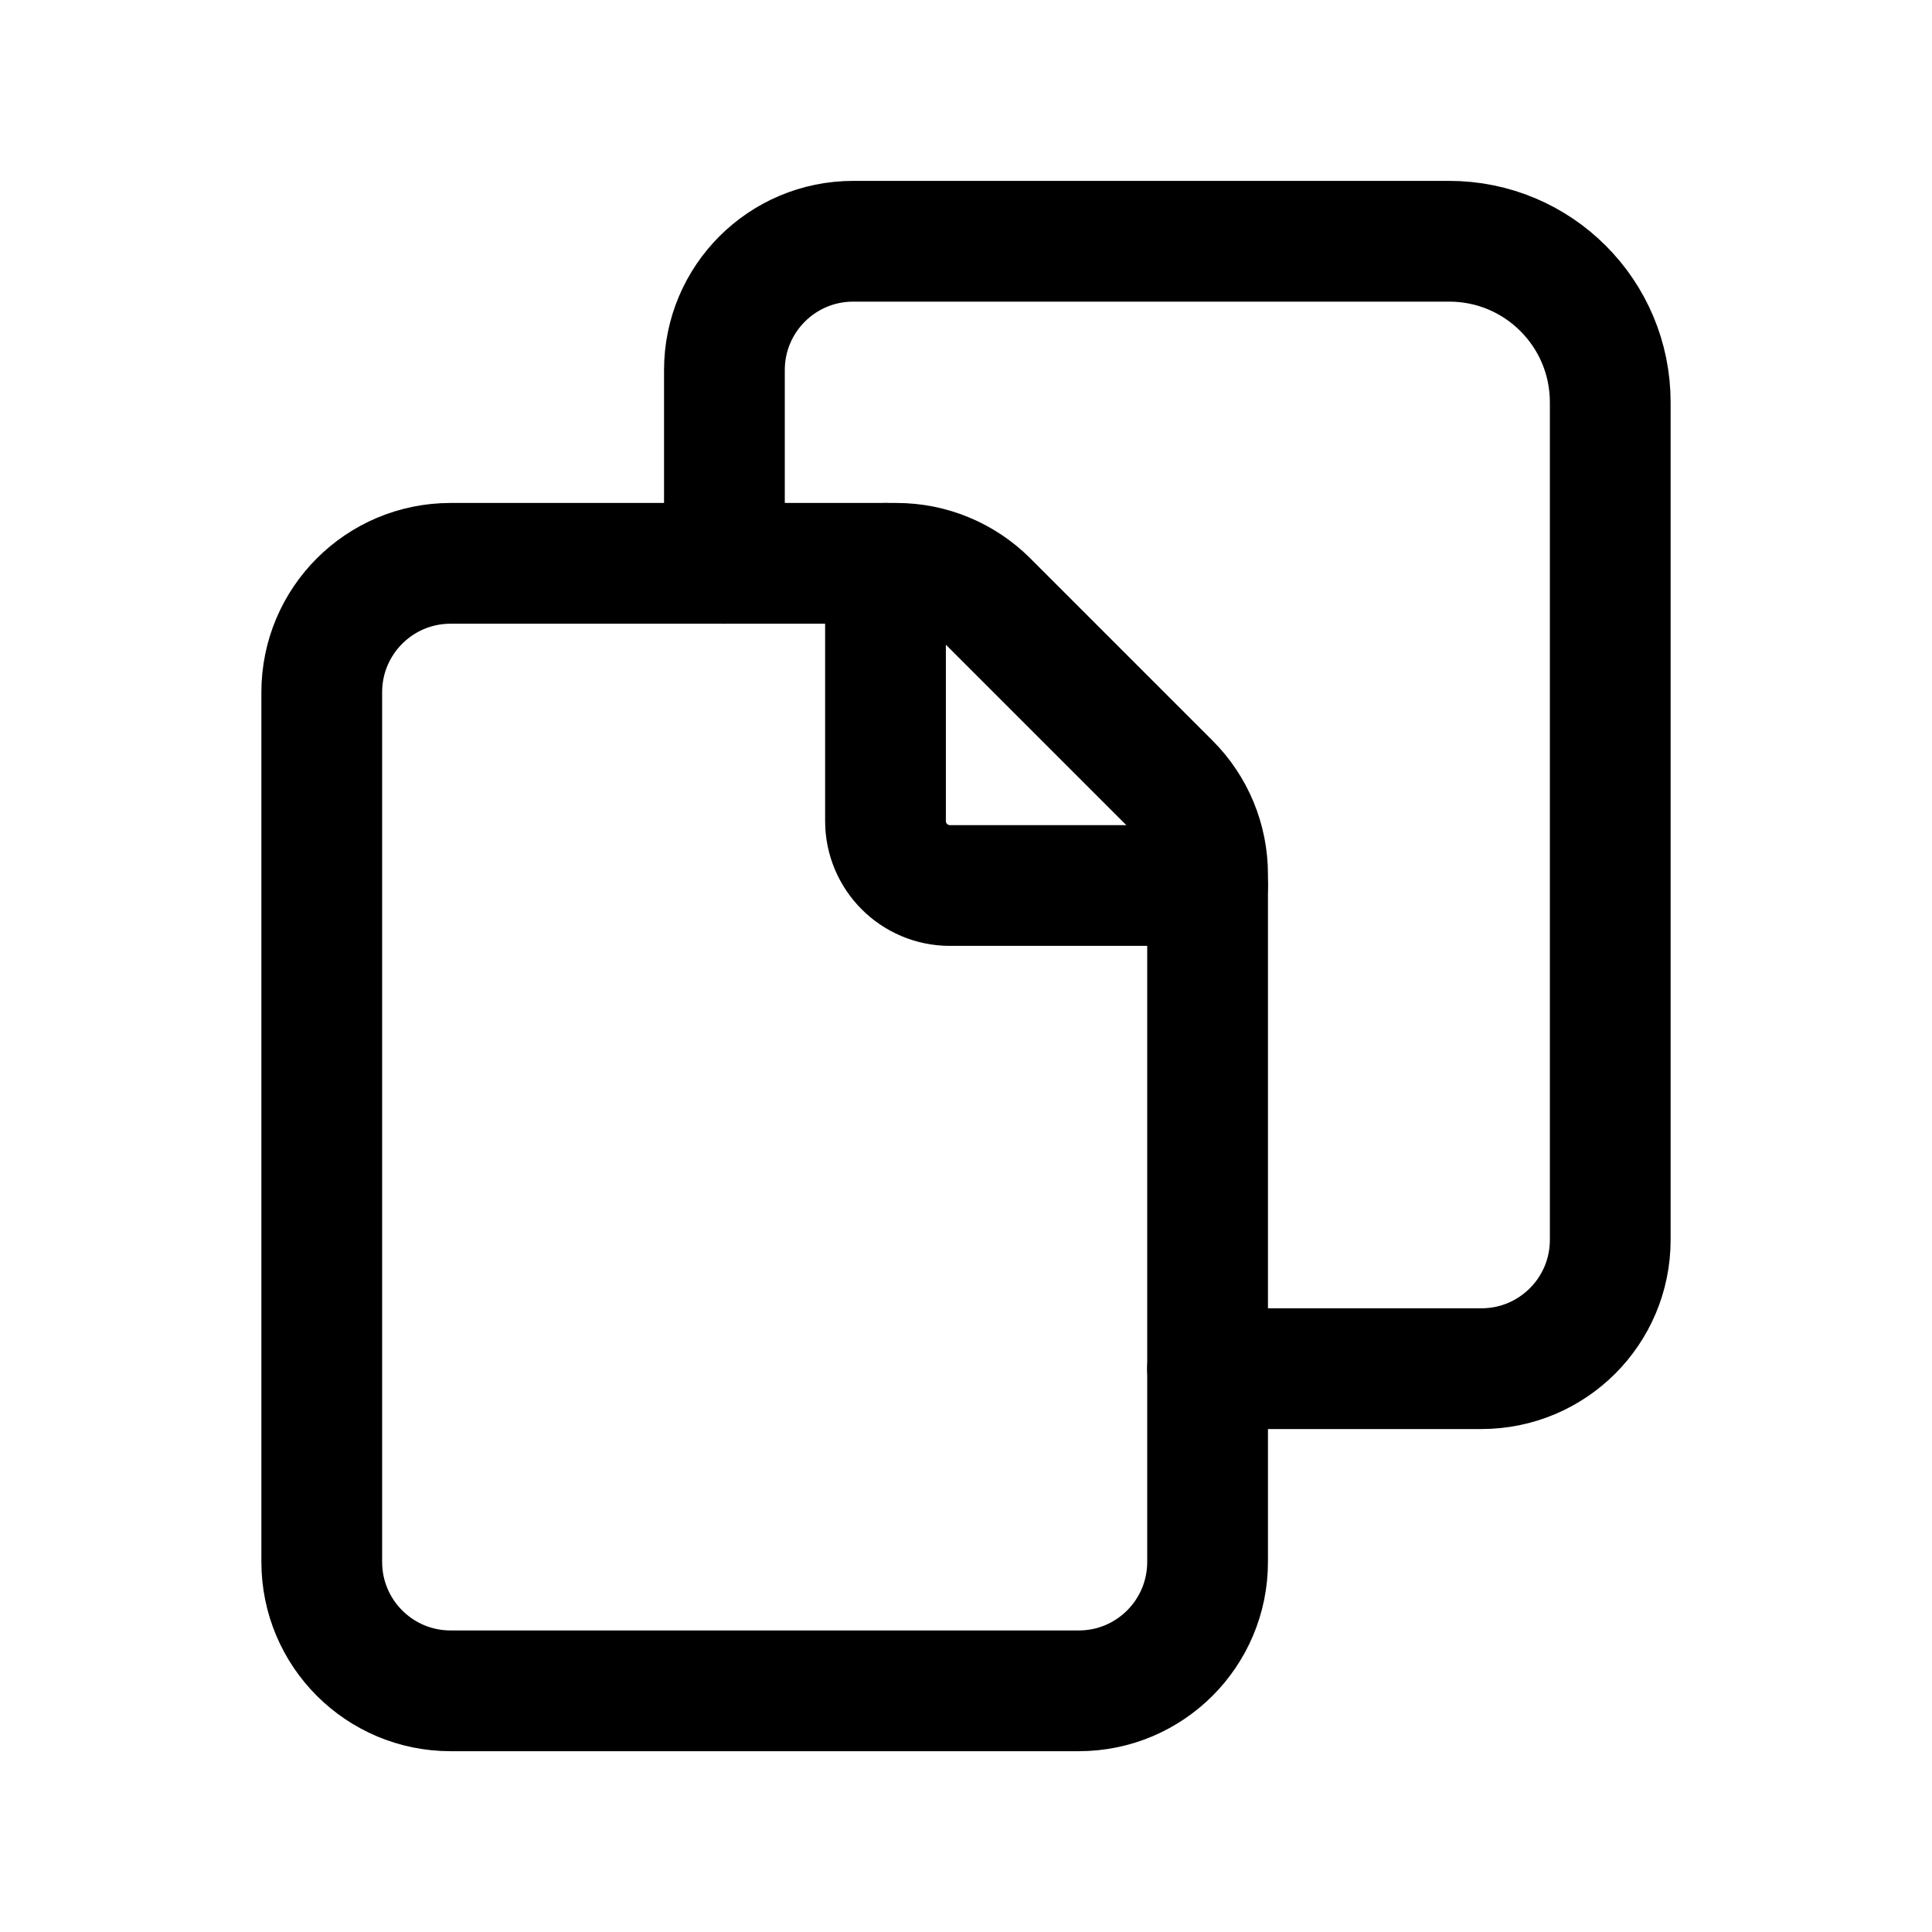 <svg width="24" height="24" viewBox="0 0 24 24" fill="none" xmlns="http://www.w3.org/2000/svg">
<path fill-rule="evenodd" clip-rule="evenodd" d="M15.001 19.403V10.863C15.001 10.438 14.833 10.03 14.532 9.73L12.269 7.467C11.969 7.167 11.562 6.998 11.137 6.998H5.597C4.713 6.998 3.997 7.715 3.997 8.599V19.403C3.997 20.287 4.713 21.004 5.597 21.004H13.401C14.285 21.004 15.001 20.287 15.001 19.403V19.403Z" stroke="black" stroke-width="1.5" stroke-linecap="round" stroke-linejoin="round"/>
<path d="M15.001 17.002H18.403C19.287 17.002 20.003 16.286 20.003 15.402V4.997C20.003 3.892 19.108 2.997 18.003 2.997H10.599C9.715 2.997 8.999 3.713 8.999 4.597V6.998" stroke="black" stroke-width="1.5" stroke-linecap="round" stroke-linejoin="round"/>
<path d="M15.001 11H11.8C11.358 11 11 10.641 11 10.199V6.998" stroke="black" stroke-width="1.5" stroke-linecap="round" stroke-linejoin="round"/>
</svg>
